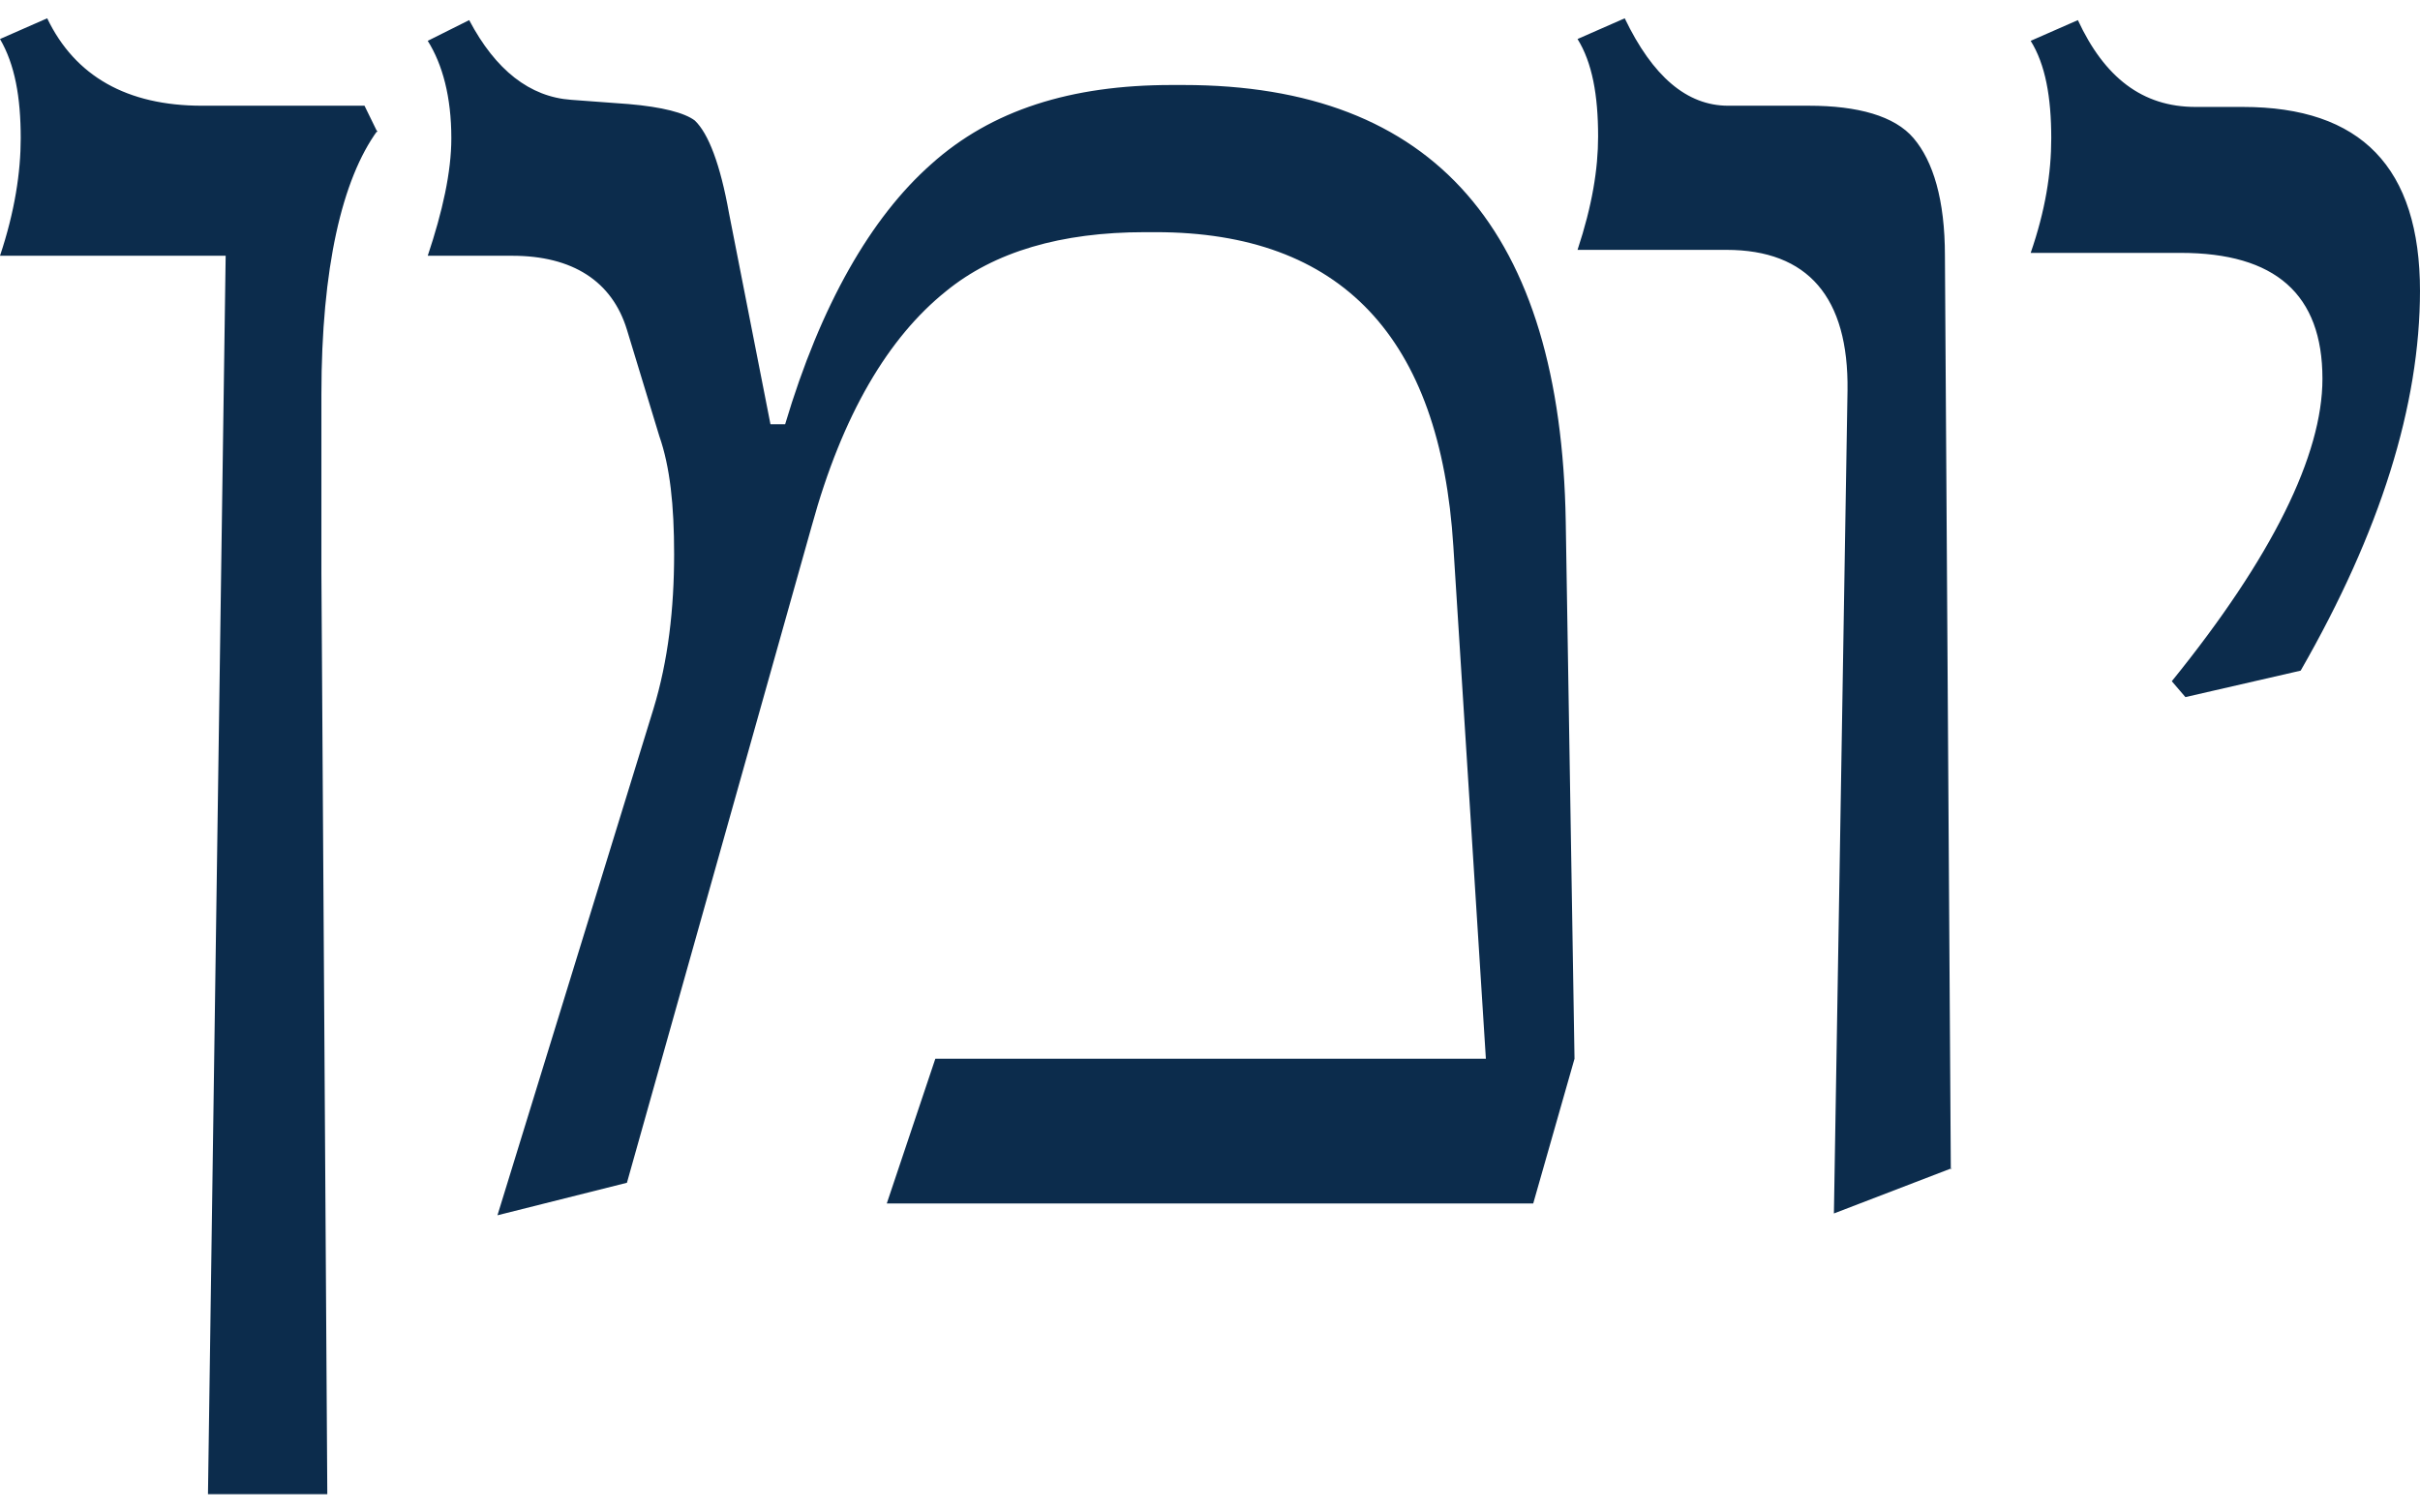 <?xml version="1.0" encoding="UTF-8"?>
<svg xmlns="http://www.w3.org/2000/svg" xmlns:xlink="http://www.w3.org/1999/xlink" width="16px" height="10px" viewBox="0 0 16 10" version="1.1">
<g id="surface1">
<path style=" stroke:none;fill-rule:nonzero;fill:rgb(4.706%,17.255%,29.804%);fill-opacity:1;" d="M 2.496 0.863 C 2.262 1.184 2.125 1.77 2.125 2.609 L 2.125 3.789 L 2.164 9.879 L 1.375 9.879 L 1.492 1.691 L 0 1.691 C 0.098 1.398 0.137 1.137 0.137 0.914 C 0.137 0.641 0.098 0.426 0 0.258 L 0.312 0.121 C 0.496 0.504 0.84 0.699 1.336 0.699 L 2.41 0.699 L 2.496 0.875 Z M 10.41 7 L 10.137 7.957 L 5.863 7.957 L 6.184 7 L 9.824 7 L 9.609 3.613 C 9.523 2.23 8.867 1.535 7.641 1.535 L 7.57 1.535 C 7.016 1.535 6.574 1.664 6.254 1.926 C 5.875 2.23 5.57 2.738 5.367 3.477 L 4.145 7.82 L 3.289 8.035 L 4.32 4.688 C 4.418 4.367 4.457 4.023 4.457 3.664 C 4.457 3.34 4.43 3.086 4.359 2.883 L 4.145 2.18 C 4.047 1.859 3.785 1.691 3.387 1.691 L 2.828 1.691 C 2.926 1.398 2.984 1.137 2.984 0.914 C 2.984 0.641 2.926 0.426 2.828 0.27 L 3.102 0.133 C 3.277 0.465 3.504 0.641 3.777 0.66 L 4.156 0.688 C 4.379 0.707 4.527 0.746 4.594 0.797 C 4.684 0.883 4.762 1.086 4.82 1.41 L 5.094 2.805 L 5.191 2.805 C 5.426 2.016 5.758 1.438 6.156 1.086 C 6.555 0.727 7.082 0.562 7.746 0.562 L 7.824 0.562 C 9.484 0.562 10.32 1.527 10.352 3.449 Z M 12.906 7.723 L 12.125 8.023 L 12.215 2.582 C 12.223 1.965 11.953 1.652 11.414 1.652 L 10.43 1.652 C 10.527 1.359 10.566 1.117 10.566 0.902 C 10.566 0.629 10.527 0.414 10.43 0.258 L 10.742 0.121 C 10.926 0.504 11.152 0.699 11.426 0.699 L 11.961 0.699 C 12.281 0.699 12.527 0.766 12.652 0.914 C 12.781 1.066 12.859 1.32 12.859 1.691 L 12.898 7.73 Z M 16 1.918 C 16 2.68 15.738 3.516 15.211 4.434 L 14.449 4.609 L 14.359 4.504 C 15.023 3.684 15.355 3.008 15.355 2.504 C 15.355 1.945 15.043 1.672 14.418 1.672 L 13.426 1.672 C 13.523 1.391 13.562 1.145 13.562 0.914 C 13.562 0.641 13.523 0.426 13.426 0.27 L 13.738 0.133 C 13.914 0.512 14.164 0.707 14.516 0.707 L 14.828 0.707 C 15.609 0.707 16 1.105 16 1.926 Z M 16 1.918 "/>
</g>
</svg>
